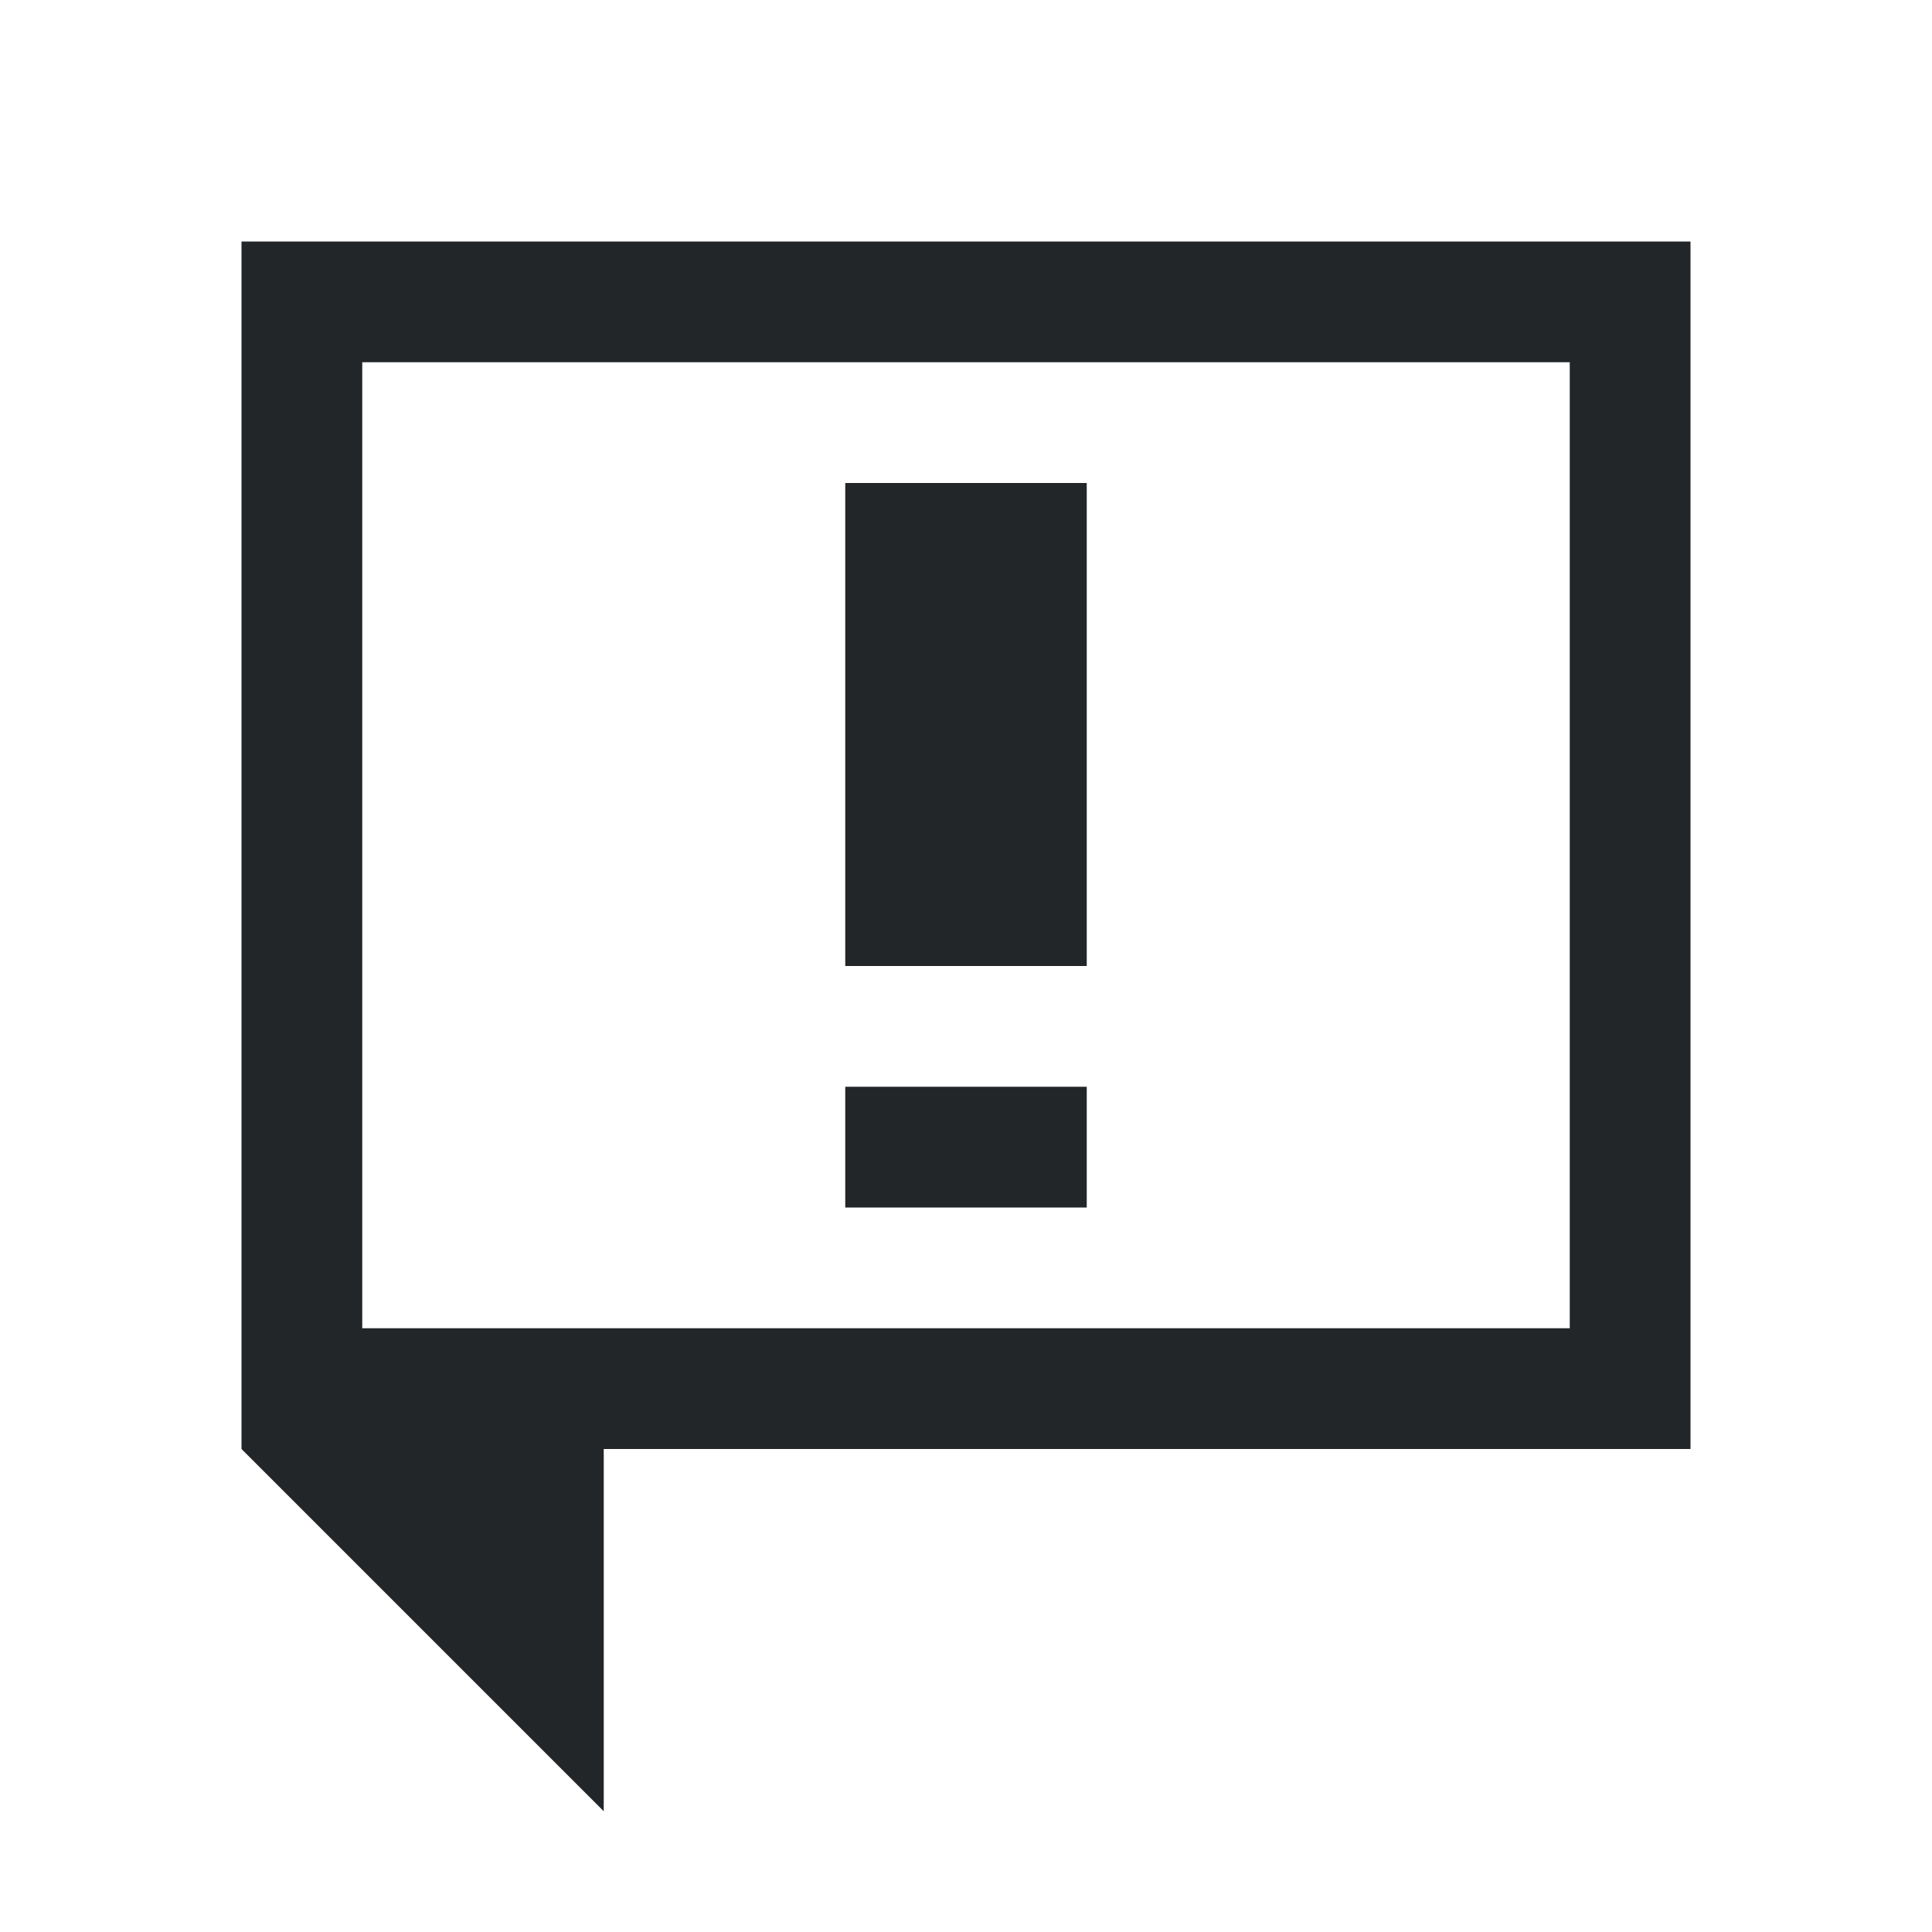 <svg viewBox="0 0 16 16" xmlns="http://www.w3.org/2000/svg">
  <defs id="defs3051">
    <style type="text/css" id="current-color-scheme">
      .ColorScheme-Text {
        color:#232629;
      }
      </style>
  </defs>
    <path d="m2 2v10l3 3v-3h9v-10zm1 1h10v8h-10zm4 6v1h2v-1zm0-5v4h2v-4z" style="fill:currentColor;fill-opacity:1;stroke:none" class="ColorScheme-Text"/>
</svg>
